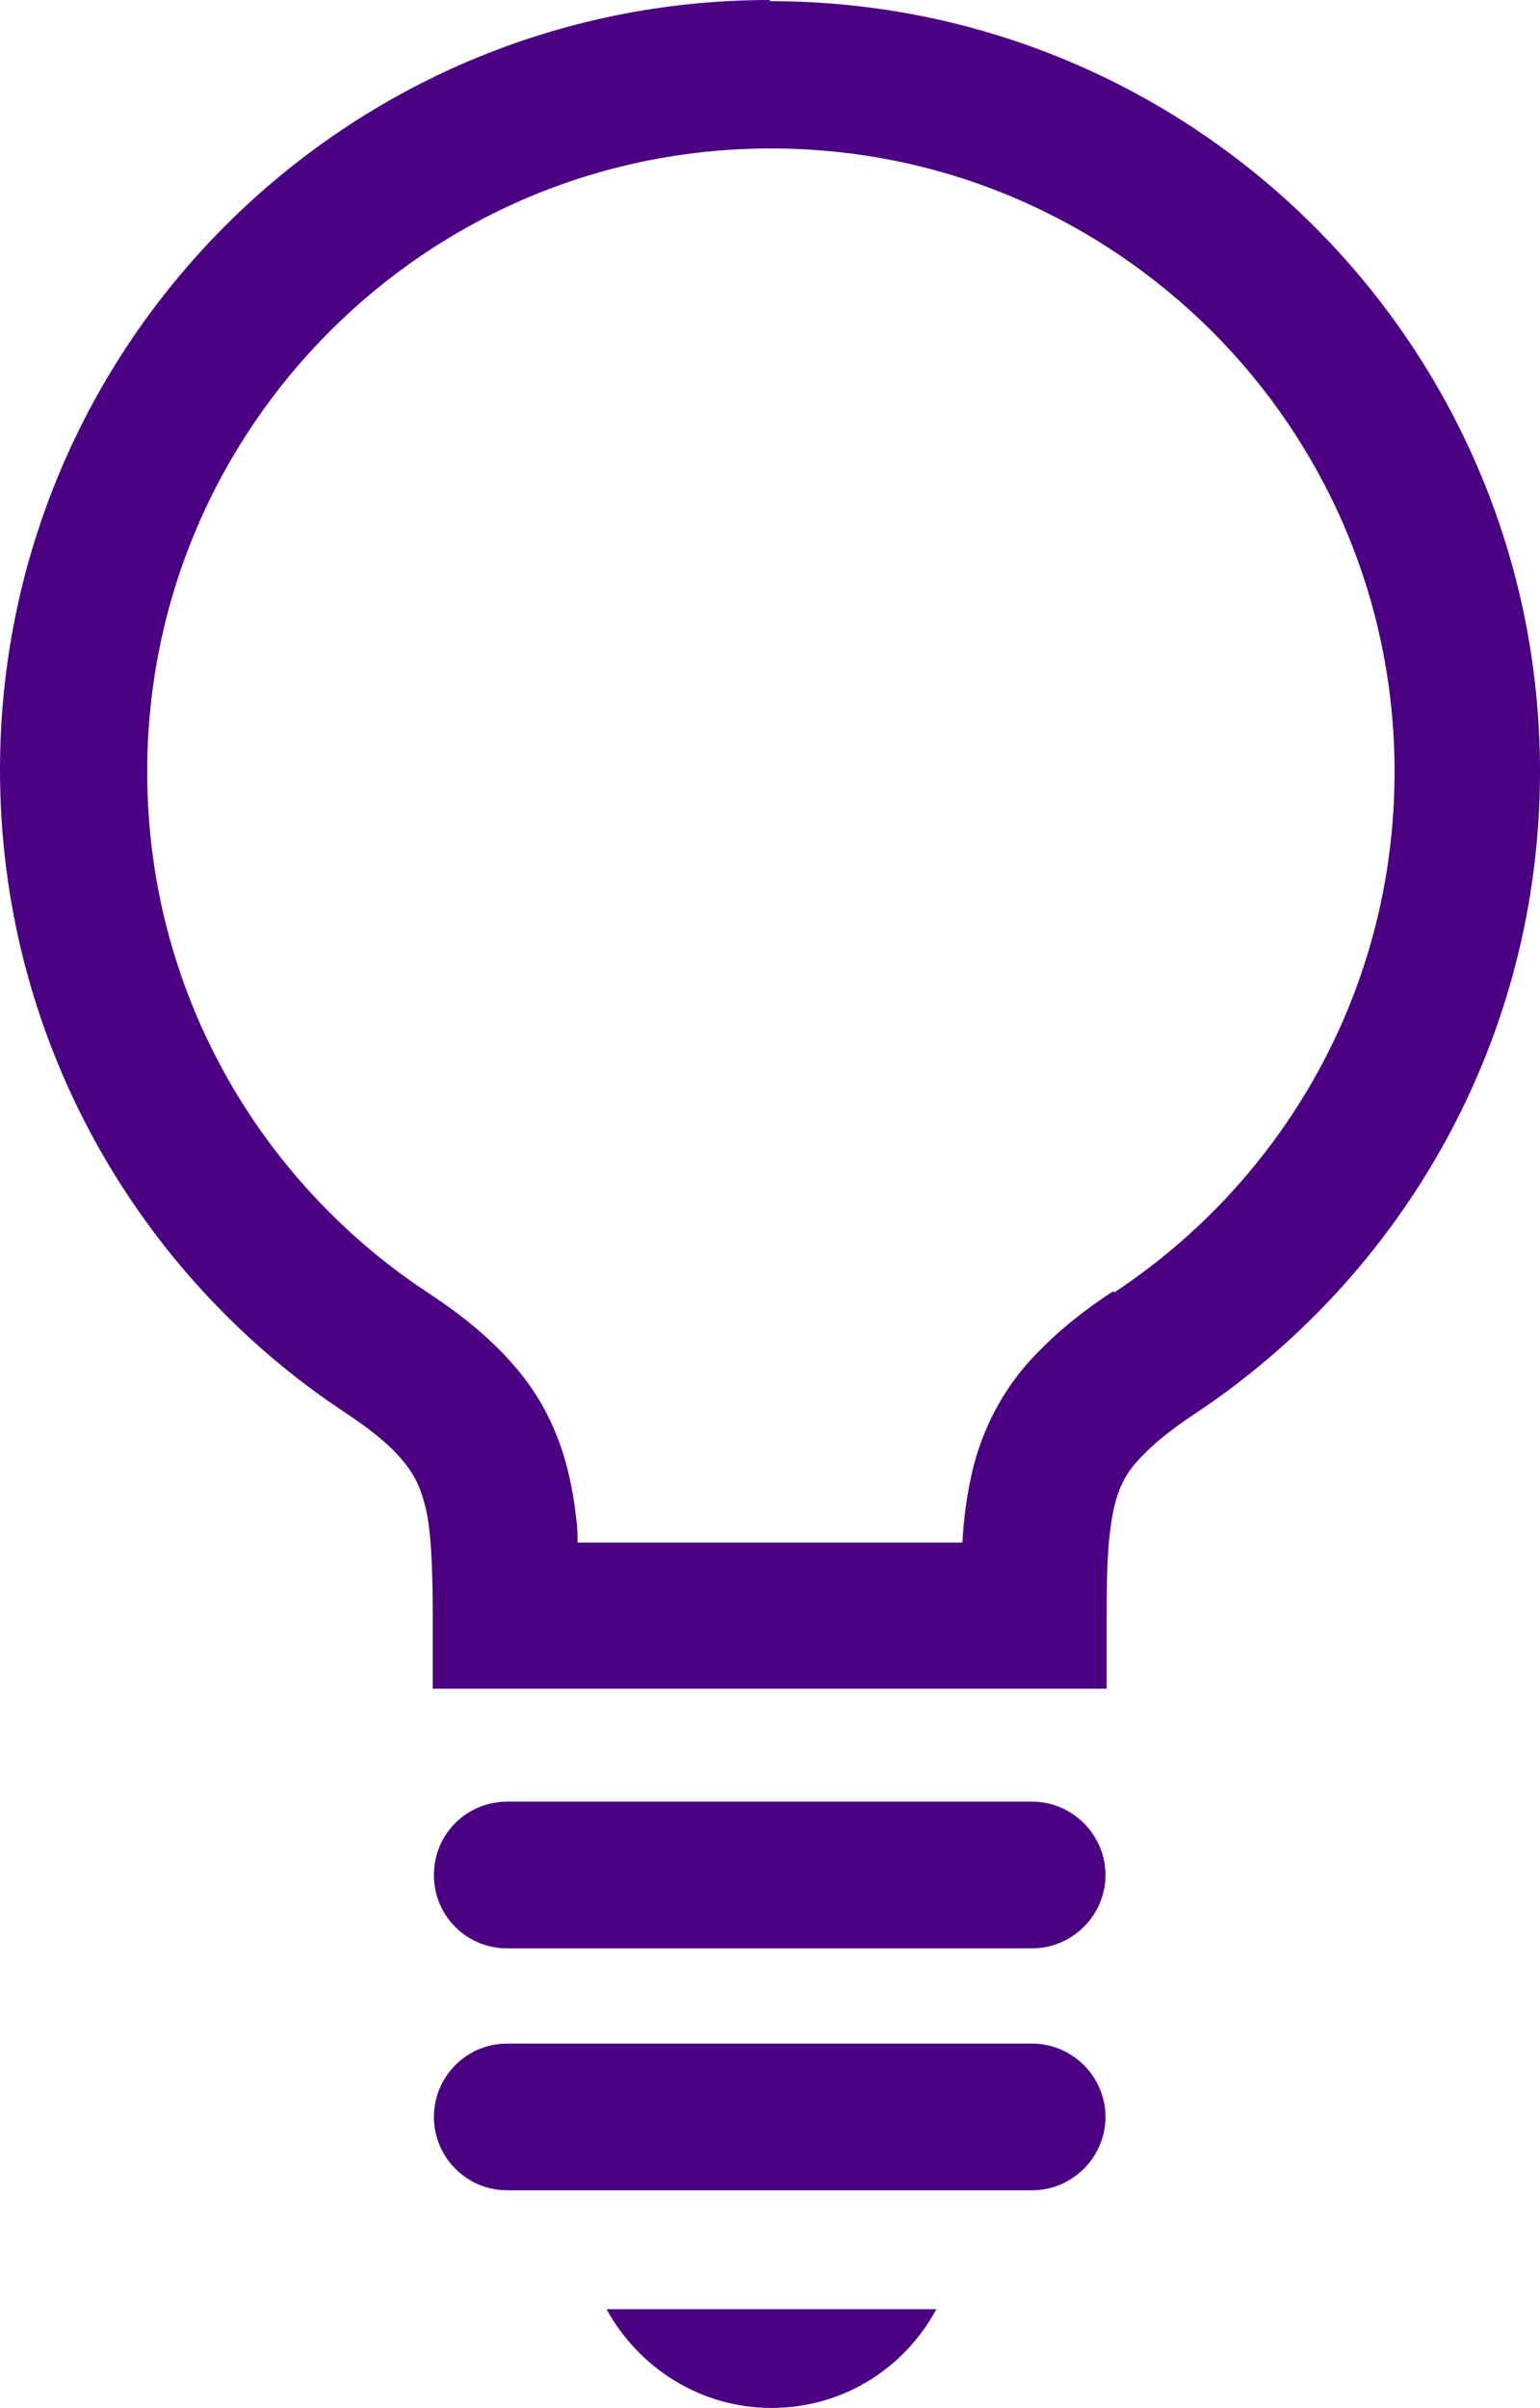 <?xml version="1.0" encoding="UTF-8"?><svg id="_レイヤー_2" xmlns="http://www.w3.org/2000/svg" viewBox="0 0 26.05 40.71"><defs><style>.cls-1{fill:indigo;}</style></defs><g id="_レイヤー_1-2"><path class="cls-1" d="M13.02,0C5.83,0,0,5.83,0,13.02c0,4.54,2.33,8.55,5.85,10.87.41.27.7.51.88.71.27.3.37.5.47.89.09.39.12.98.12,1.82v1.24h11.4v-1.24c0-.56.01-1.01.05-1.36.03-.26.07-.47.12-.63.08-.25.17-.42.36-.63.19-.21.48-.47.95-.78,3.52-2.33,5.85-6.33,5.85-10.87,0-7.19-5.83-13.02-13.02-13.02ZM18.83,21.83c-.52.34-.95.69-1.32,1.08-.56.58-.92,1.3-1.08,2.04-.08.37-.13.74-.15,1.13h-6.51c0-.13,0-.26-.02-.38-.04-.38-.11-.75-.22-1.11-.17-.55-.45-1.07-.85-1.52-.39-.45-.87-.84-1.45-1.22-2.86-1.89-4.74-5.12-4.74-8.8,0-2.91,1.18-5.54,3.09-7.45,1.91-1.91,4.54-3.09,7.46-3.09s5.54,1.18,7.46,3.09c1.91,1.91,3.09,4.54,3.09,7.45,0,3.68-1.88,6.91-4.74,8.8Z"/><path class="cls-1" d="M17.46,30.46h-8.88c-.69,0-1.24.55-1.24,1.24s.55,1.24,1.24,1.24h8.88c.68,0,1.24-.56,1.24-1.24s-.56-1.24-1.24-1.24Z"/><path class="cls-1" d="M17.46,34.55h-8.88c-.69,0-1.24.56-1.24,1.24s.55,1.24,1.24,1.24h8.88c.68,0,1.24-.56,1.24-1.24s-.56-1.24-1.24-1.24Z"/><path class="cls-1" d="M13.05,40.71c1.21,0,2.25-.67,2.79-1.67h-5.58c.54.99,1.59,1.67,2.79,1.67Z"/></g></svg>